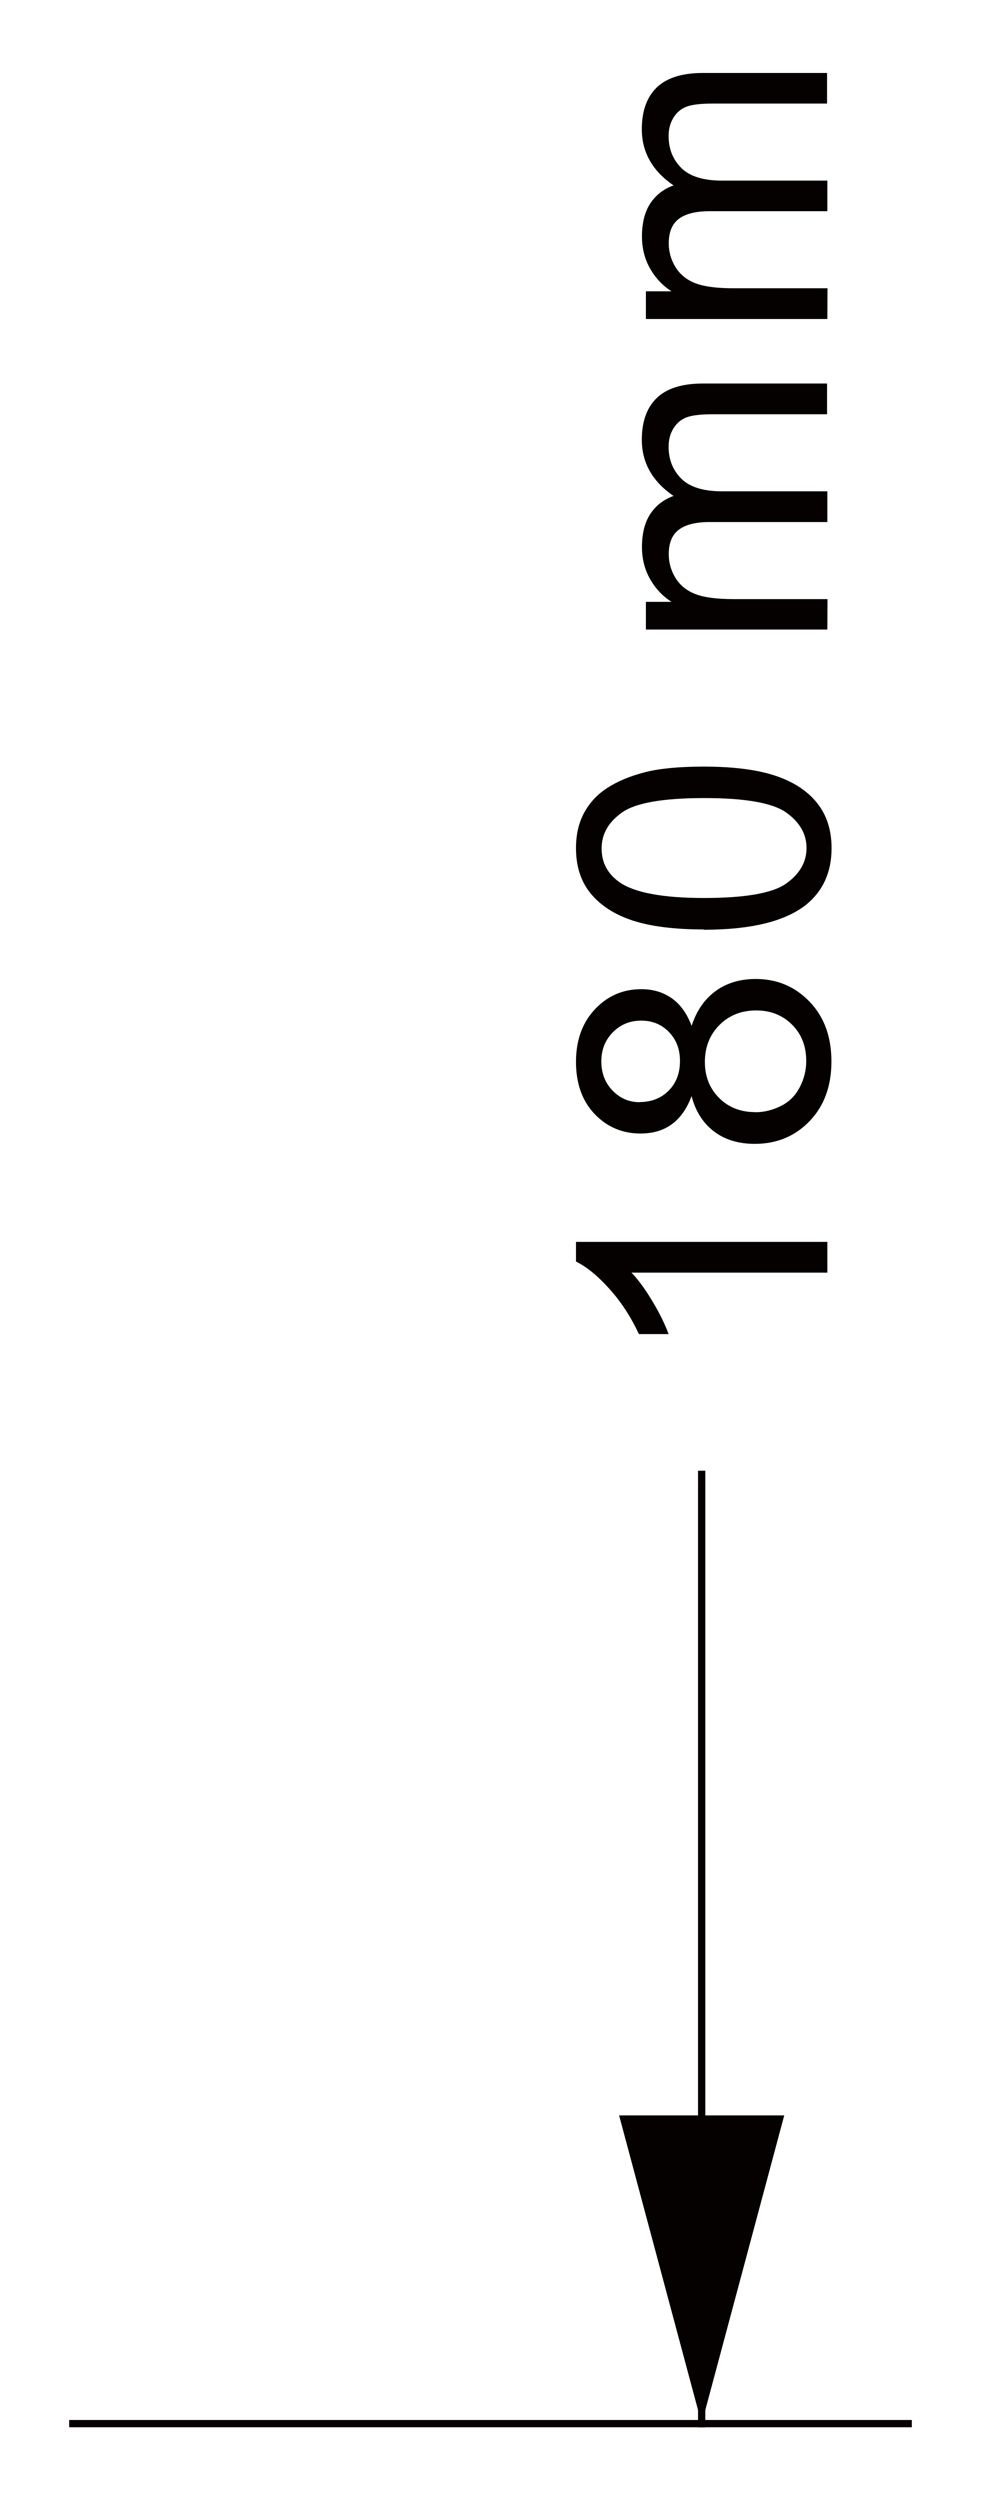 <?xml version="1.0" encoding="UTF-8"?><svg xmlns="http://www.w3.org/2000/svg" color-interpolation="auto" height="171.64" stroke="#000" stroke-linecap="square" stroke-miterlimit="10" width="67.36"><g><defs><clipPath clipPathUnits="userSpaceOnUse" id="a"><path d="M0 0 L0 171.64 L67.36 171.64 L67.36 0 Z"/></clipPath></defs><g color-interpolation="linearRGB" fill="#050101" stroke="#050101" stroke-linecap="butt" stroke-miterlimit="22.93" stroke-width=".5"><path clip-path="url(#a)" d="M5 166.39H62.36" fill="none"/><path clip-path="url(#a)" d="M48.18 101.22v65.18" fill="none"/><path clip-path="url(#a)" d="M42.51 145.23l5.67 21.16 5.67-21.16Z" fill-rule="evenodd" stroke="none"/><path clip-path="url(#a)" d="M56.81 85.26v2.11H43.36c.49.51.97 1.18 1.46 2s.85 1.57 1.09 2.22H43.87c-.55-1.18-1.22-2.21-2.02-3.1s-1.55-1.51-2.3-1.88V85.26Z" stroke="none"/><path clip-path="url(#a)" d="M47.49 75.24c-.32.88-.78 1.52-1.37 1.95s-1.31.63-2.14.63c-1.25 0-2.3-.45-3.15-1.34s-1.28-2.09-1.28-3.58.44-2.7 1.31-3.62 1.93-1.37 3.18-1.37c.8 0 1.49.21 2.08.62s1.05 1.05 1.37 1.9c.34-1.05.9-1.85 1.66-2.4s1.68-.82 2.74-.82c1.47 0 2.7.52 3.7 1.56s1.5 2.4 1.5 4.1-.5 3.06-1.5 4.1-2.26 1.56-3.76 1.56c-1.12 0-2.05-.28-2.8-.85s-1.27-1.38-1.54-2.42Zm-3.58.42c.82 0 1.48-.26 2-.78s.78-1.2.78-2.04c0-.82-.26-1.48-.77-2s-1.14-.77-1.88-.77c-.78 0-1.43.26-1.96.8s-.79 1.2-.79 2 .26 1.48.78 2.01 1.13.79 1.85.79Zm7.94.7c.6 0 1.18-.14 1.75-.42s1-.7 1.3-1.27.46-1.17.46-1.82c0-1.02-.32-1.85-.97-2.5s-1.47-.98-2.47-.98c-1.02 0-1.86.34-2.52 1s-1 1.52-1 2.54c0 1 .33 1.82.98 2.47s1.48.97 2.46.97" stroke="none"/><path clip-path="url(#a)" d="M48.33 63.81c-2.03 0-3.67-.21-4.91-.62s-2.2-1.04-2.87-1.86-1-1.86-1-3.1c0-.92.18-1.73.56-2.43s.91-1.27 1.61-1.72 1.55-.8 2.55-1.06 2.36-.39 4.06-.39c2.02 0 3.65.21 4.89.62s2.2 1.03 2.87 1.86 1.01 1.86 1.01 3.12c0 1.65-.59 2.95-1.77 3.9-1.44 1.13-3.77 1.7-7 1.7Zm.01-2.16c2.83 0 4.71-.33 5.64-.99s1.4-1.48 1.4-2.44-.47-1.78-1.4-2.44-2.81-.99-5.63-.99-4.71.33-5.64.99-1.4 1.48-1.4 2.47c0 .97.41 1.74 1.23 2.32 1.04.72 2.98 1.08 5.8 1.08" stroke="none"/><path clip-path="url(#a)" d="M56.81 43.22H44.35v-1.9h1.76c-.61-.39-1.1-.91-1.47-1.56s-.56-1.38-.56-2.21c0-.92.19-1.68.57-2.26s.92-1 1.6-1.24c-1.45-.99-2.18-2.28-2.18-3.86 0-1.24.34-2.2 1.02-2.86s1.74-1 3.16-1h8.54v2.11H48.97c-.84 0-1.45.07-1.82.21s-.67.38-.9.75-.34.78-.34 1.27c0 .88.29 1.61.87 2.19s1.52.87 2.8.87h7.23v2.11H48.73c-.94 0-1.64.17-2.11.52s-.7.91-.7 1.69c0 .59.16 1.14.47 1.64s.77.87 1.37 1.1 1.47.34 2.6.34h6.46Z" stroke="none"/><path clip-path="url(#a)" d="M56.81 21.9H44.35V20h1.76c-.61-.39-1.1-.91-1.47-1.56s-.56-1.38-.56-2.21c0-.92.19-1.68.57-2.26s.92-1 1.6-1.24c-1.45-.99-2.18-2.28-2.18-3.86 0-1.24.34-2.2 1.02-2.86s1.74-1 3.16-1h8.54V7.11H48.97c-.84 0-1.45.07-1.82.21s-.67.38-.9.75-.34.78-.34 1.27c0 .88.29 1.61.87 2.19s1.52.87 2.8.87h7.23V14.5H48.73c-.94 0-1.64.17-2.11.52s-.7.91-.7 1.69c0 .59.16 1.14.47 1.64s.77.87 1.37 1.1 1.47.34 2.6.34h6.46Z" stroke="none"/></g></g></svg>